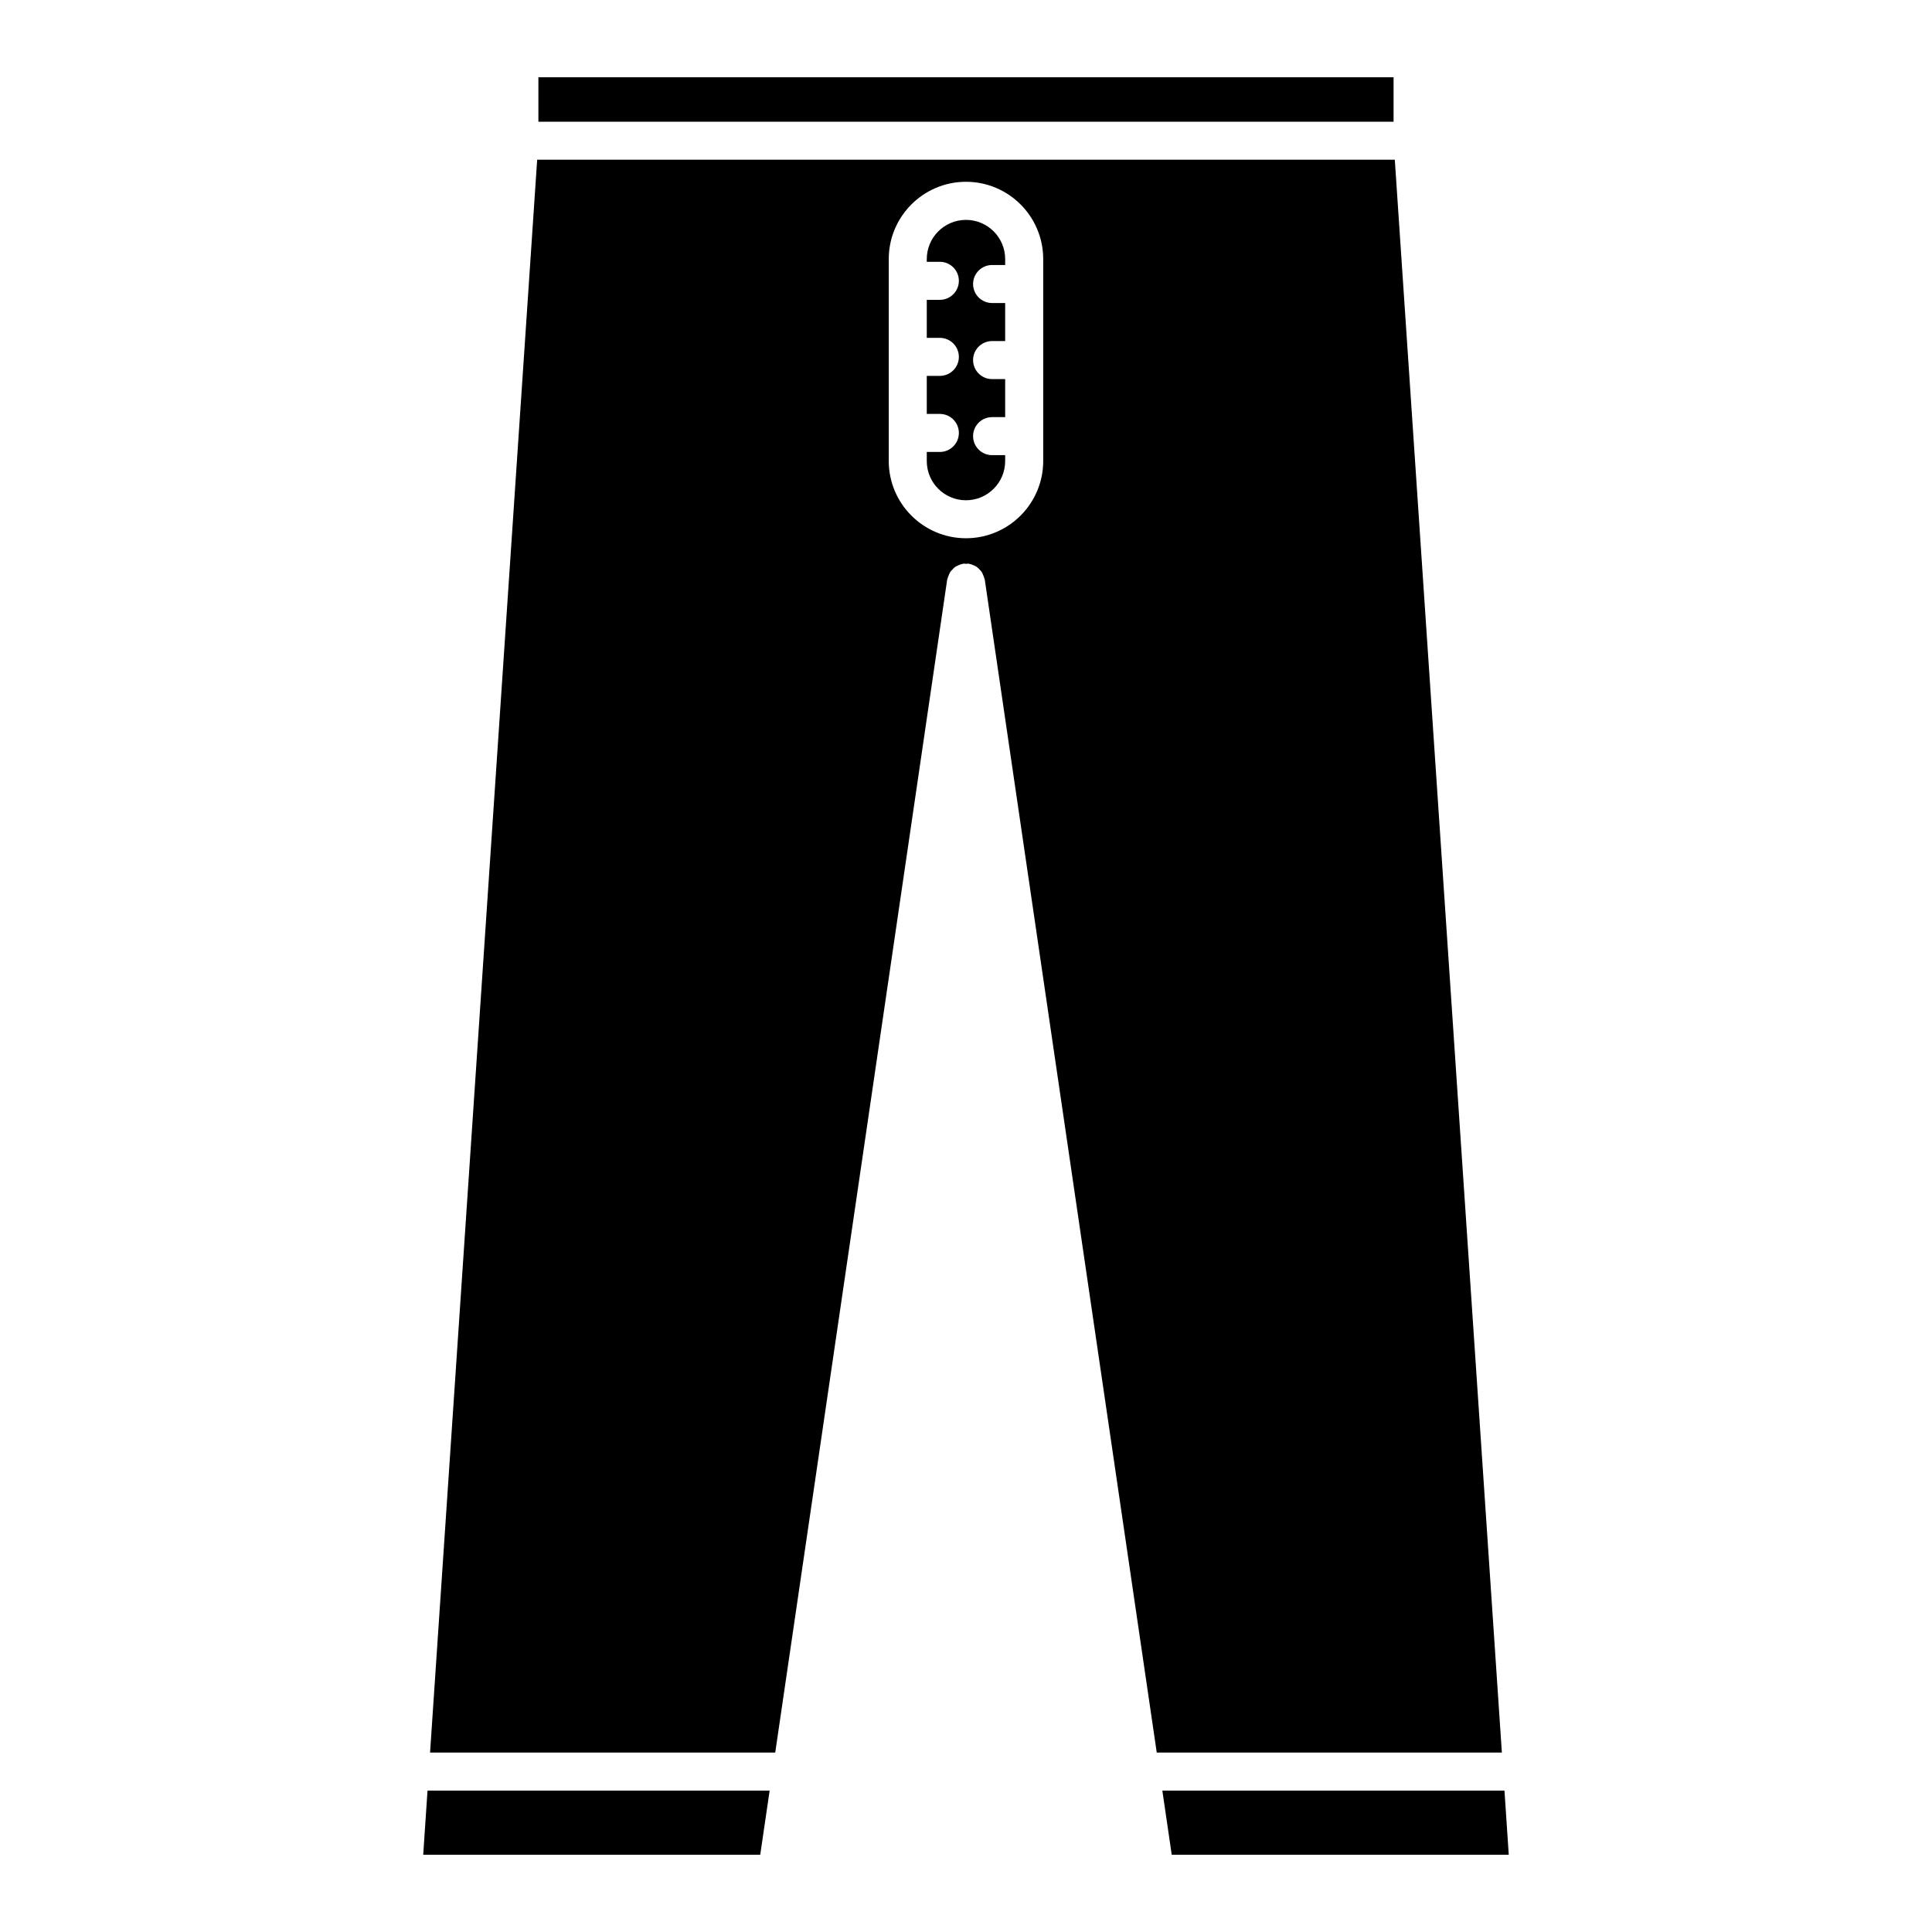 <?xml version="1.0" encoding="UTF-8"?>
<!-- Uploaded to: SVG Repo, www.svgrepo.com, Generator: SVG Repo Mixer Tools -->
<svg fill="#000000" width="800px" height="800px" version="1.1" viewBox="144 144 512 512" xmlns="http://www.w3.org/2000/svg">
 <g>
  <path d="m257.97 608.45h91.473l45.566-310.83c0.012-0.102 0.07-0.172 0.09-0.262 0.059-0.312 0.191-0.594 0.312-0.875 0.141-0.344 0.262-0.676 0.465-0.977 0.109-0.172 0.262-0.293 0.395-0.434 0.312-0.363 0.637-0.684 1.027-0.938 0.109-0.07 0.242-0.109 0.363-0.172 0.453-0.242 0.918-0.422 1.43-0.516 0.059-0.012 0.109-0.051 0.172-0.059 0.242-0.039 0.465 0.031 0.707 0.031 0.25 0 0.492-0.07 0.766-0.031 0.059 0.012 0.121 0.051 0.18 0.059 0.473 0.082 0.906 0.262 1.328 0.473 0.16 0.082 0.332 0.133 0.473 0.23 0.363 0.23 0.645 0.535 0.938 0.848 0.16 0.18 0.332 0.332 0.465 0.523 0.191 0.281 0.301 0.594 0.434 0.906 0.133 0.301 0.262 0.605 0.332 0.938 0.012 0.09 0.07 0.16 0.09 0.25l45.574 310.83h91.461l-28.375-422.12-227.28 0.004zm121.56-395.81c0-11.285 9.18-20.465 20.465-20.465s20.465 9.18 20.465 20.465v53.535c0 11.285-9.18 20.465-20.465 20.465s-20.465-9.18-20.465-20.465z"/>
  <path d="m286.68 164.47h226.63v11.789h-226.63z"/>
  <path d="m393.07 213.38c2.781 0 5.039 2.258 5.039 5.039s-2.258 5.039-5.039 5.039h-3.465v10.078h3.465c2.781 0 5.039 2.258 5.039 5.039s-2.258 5.039-5.039 5.039h-3.465v10.078h3.465c2.781 0 5.039 2.258 5.039 5.039s-2.258 5.039-5.039 5.039h-3.465v2.418c0 5.734 4.656 10.387 10.387 10.387 5.723 0 10.387-4.656 10.387-10.387v-1.57h-3.465c-2.781 0-5.039-2.258-5.039-5.039s2.258-5.039 5.039-5.039h3.465v-10.078h-3.465c-2.781 0-5.039-2.258-5.039-5.039s2.258-5.039 5.039-5.039h3.465v-10.078h-3.465c-2.781 0-5.039-2.258-5.039-5.039s2.258-5.039 5.039-5.039h3.465v-1.57c0-5.734-4.664-10.387-10.387-10.387-5.734 0-10.387 4.656-10.387 10.387v0.734l3.465-0.004z"/>
  <path d="m347.96 618.53h-90.664l-1.141 17h89.316z"/>
  <path d="m542.7 618.53h-90.668l2.488 17h89.316z"/>
 </g>
</svg>